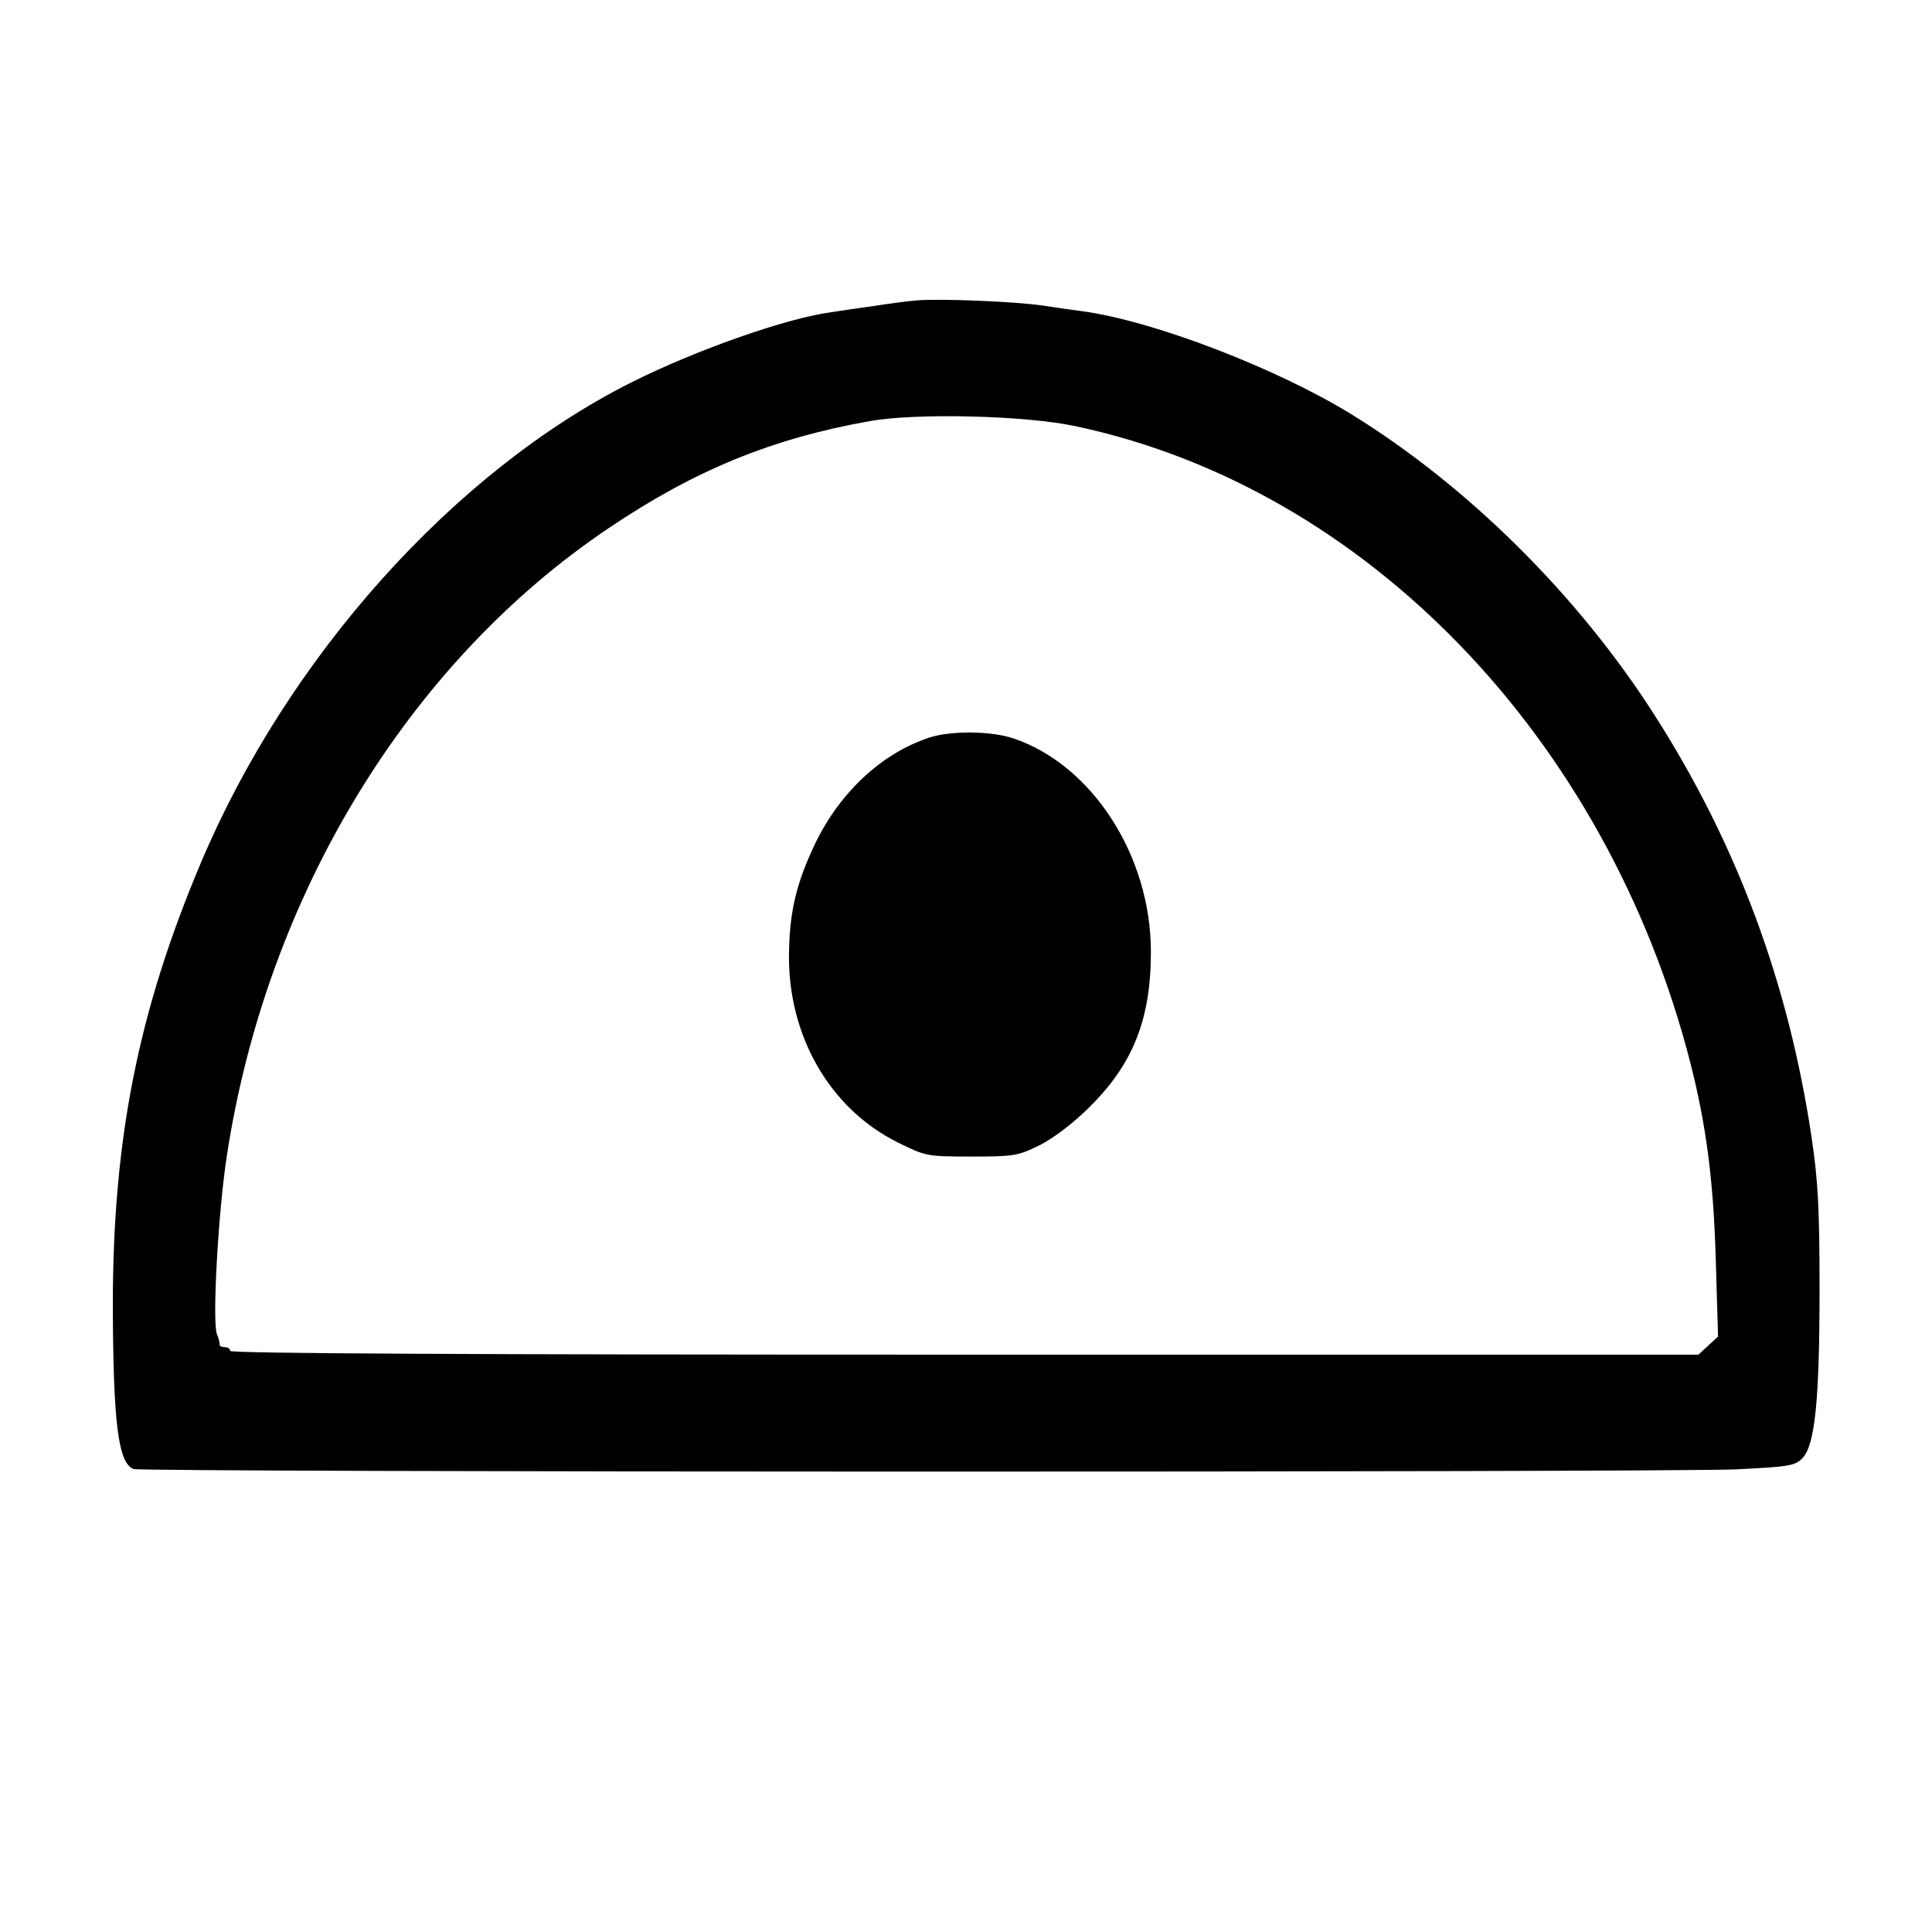 <svg xmlns="http://www.w3.org/2000/svg" width="512pt" height="512pt" viewBox="0 0 512 512" preserveAspectRatio="xMidYMid meet"><g transform="translate(0,512) scale(0.1,-0.1)" fill="#000000" stroke="none"><path d="M2430 4324 c-25 -2 -76 -9 -115 -15 -38 -5 -88 -13 -110 -16 -121 -16 -362 -101 -533 -187 -469 -236 -909 -727 -1139 -1271 -167 -395 -234 -734 -234 -1175 1 -309 14 -418 55 -433 22 -9 4061 -9 4246 -1 139 7 156 9 176 29 34 34 46 154 46 450 0 211 -4 286 -21 400 -61 410 -198 779 -417 1121 -202 316 -494 606 -804 797 -199 122 -522 246 -710 272 -25 3 -72 10 -105 15 -73 11 -273 19 -335 14z m418 -333 c770 -162 1411 -826 1632 -1689 42 -165 61 -313 67 -520 l6 -204 -26 -24 -26 -24 -1946 0 c-1290 0 -1945 3 -1945 10 0 6 -7 10 -15 10 -8 0 -14 3 -13 8 0 4 -2 15 -7 26 -13 30 3 322 26 472 105 689 480 1307 1013 1665 227 153 432 237 691 283 122 22 411 15 543 -13z"></path><path d="M2465 3166 c-125 -40 -237 -143 -303 -278 -50 -104 -69 -179 -71 -290 -5 -220 107 -416 289 -506 73 -36 76 -37 195 -37 113 0 123 2 180 30 36 18 89 58 131 100 117 115 164 234 164 413 0 254 -156 495 -364 565 -58 20 -164 21 -221 3z"></path></g></svg>